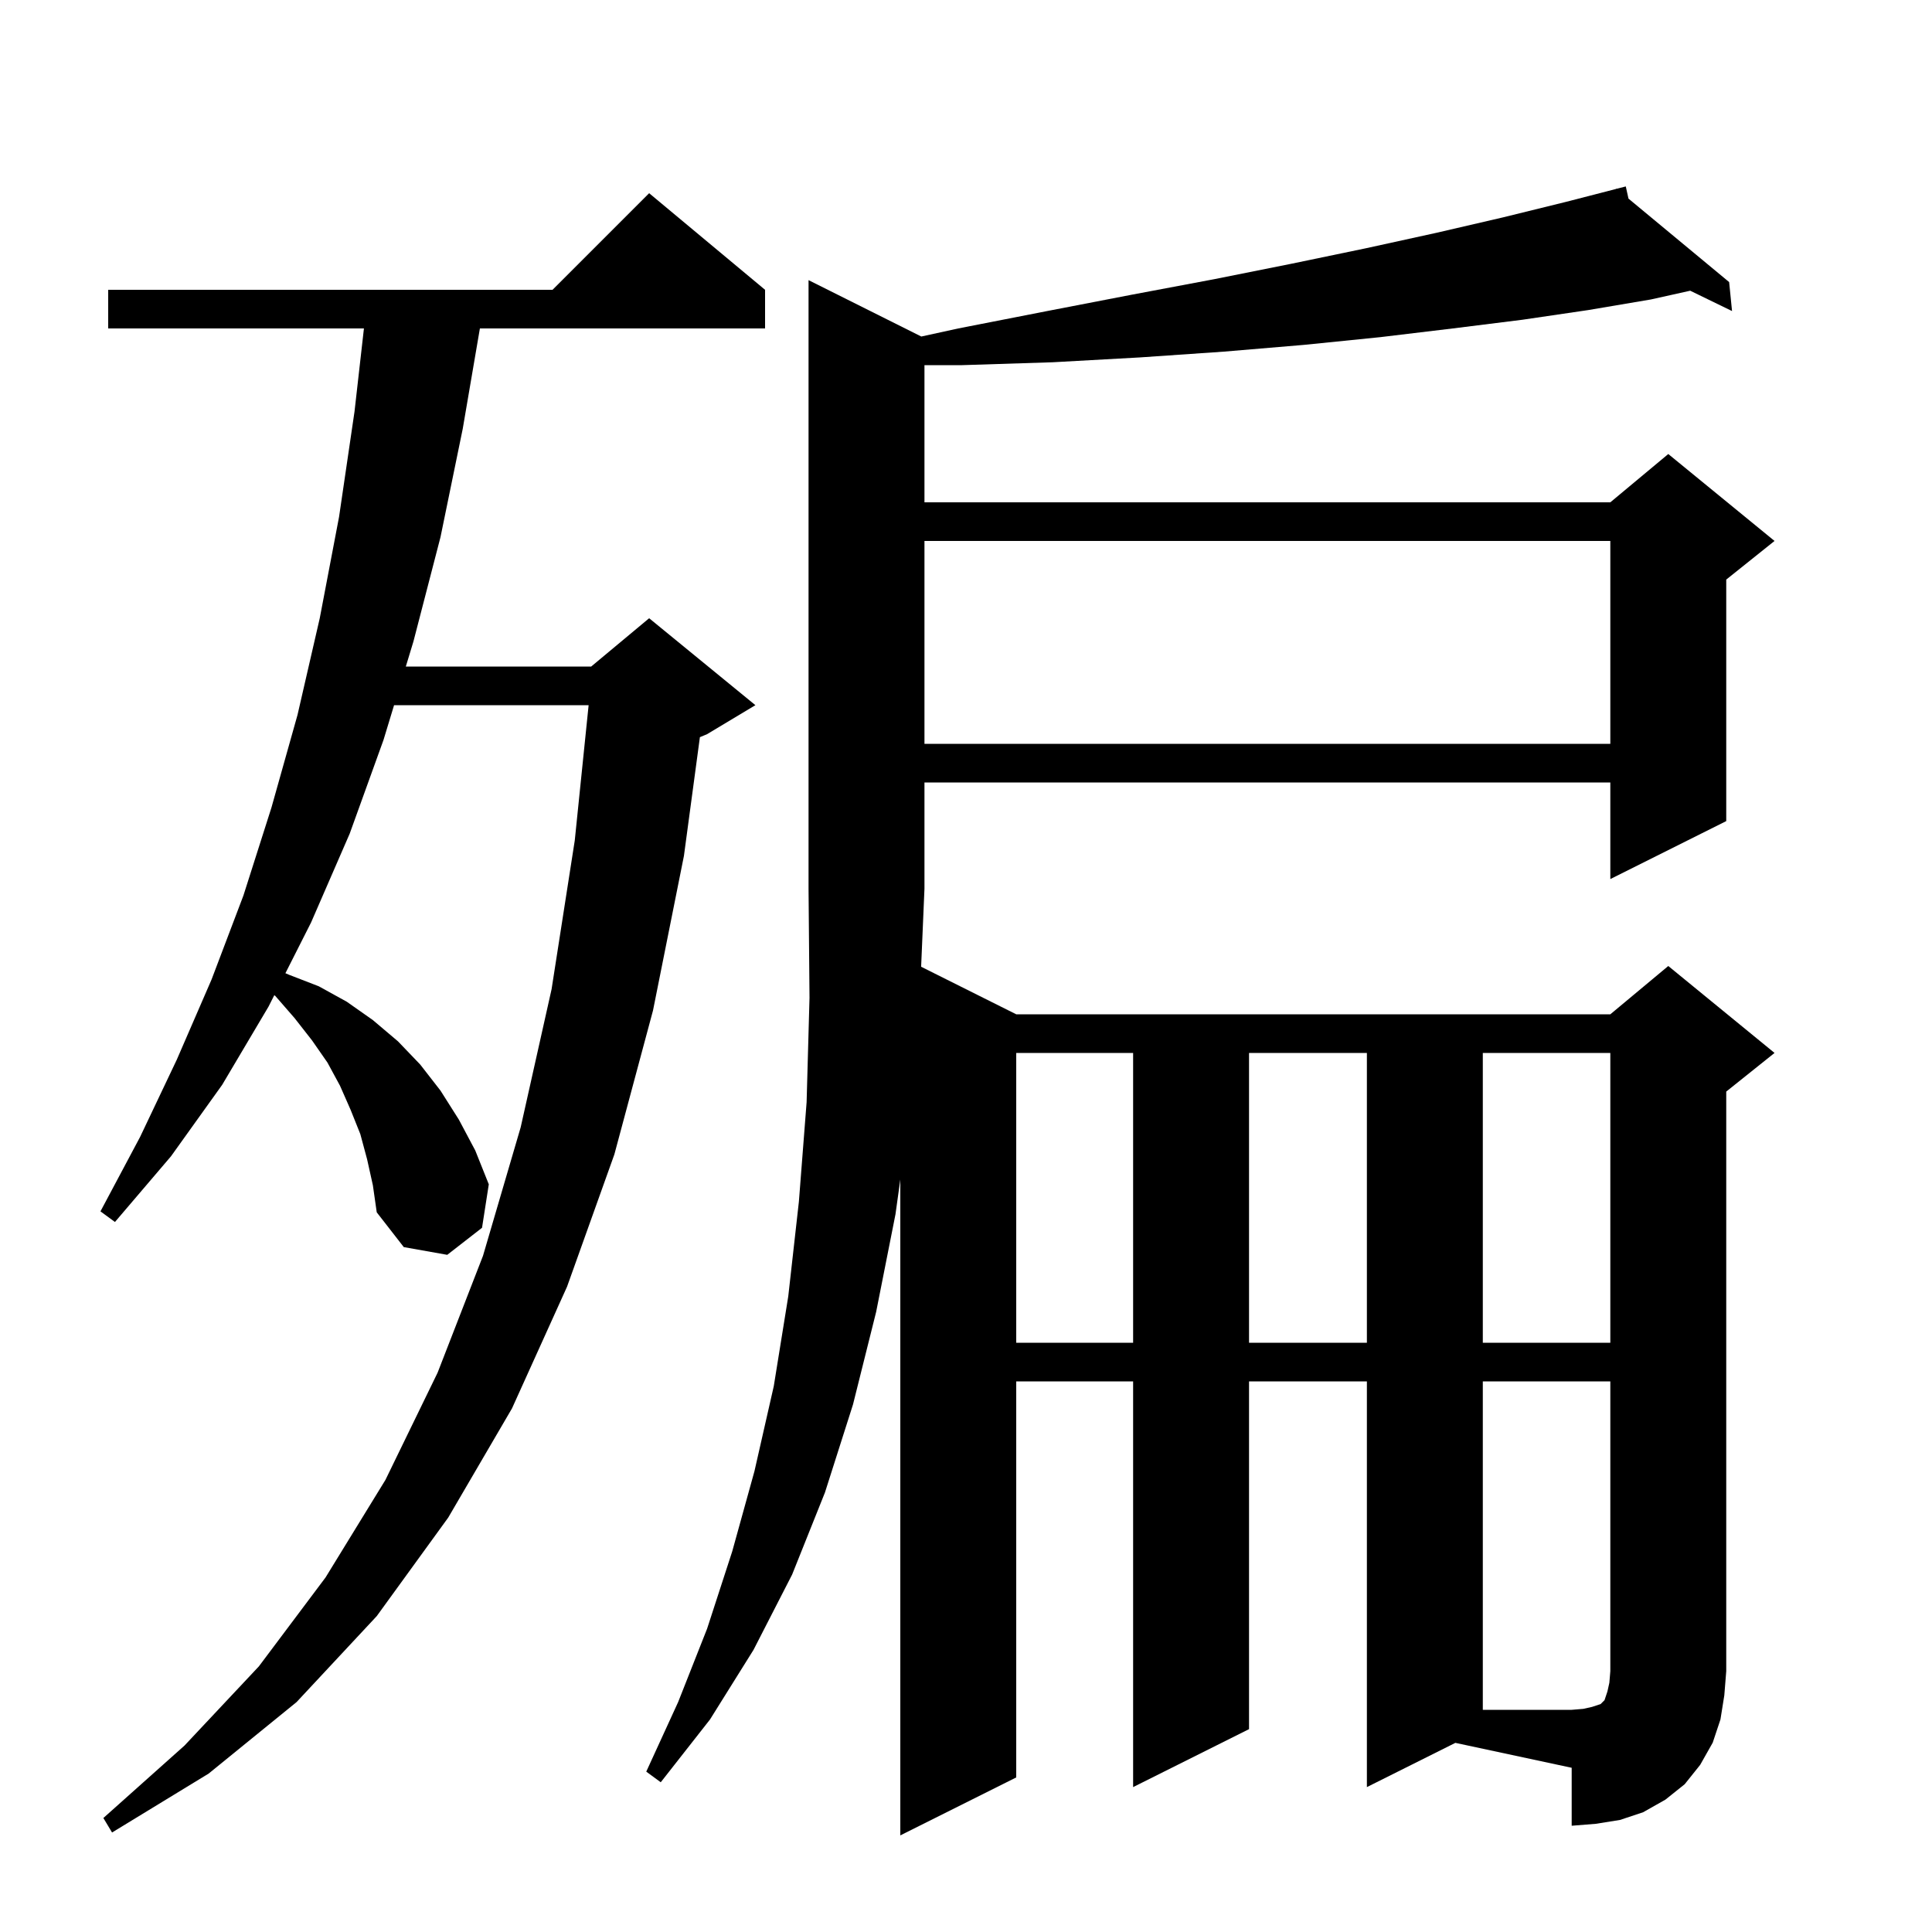 <svg xmlns="http://www.w3.org/2000/svg" xmlns:xlink="http://www.w3.org/1999/xlink" version="1.1" baseProfile="full" viewBox="0 0 200 200" width="200" height="200"><g fill="currentColor"><path d="M 141.5 185.0 L 141.5 143.0 L 129.3 143.0 L 129.3 179.0 L 117.3 185.0 L 117.3 143.0 L 105.2 143.0 L 105.2 184.0 L 93.2 190.0 L 93.2 122.1 L 92.7 125.7 L 90.7 135.8 L 88.3 145.4 L 85.4 154.5 L 82.0 163.0 L 78.0 170.8 L 73.5 178.0 L 68.4 184.5 L 66.9 183.4 L 70.2 176.2 L 73.2 168.6 L 75.8 160.6 L 78.1 152.3 L 80.1 143.5 L 81.6 134.2 L 82.7 124.4 L 83.5 114.1 L 83.8 103.3 L 83.7 92.0 L 83.7 29.0 L 95.374 34.837 L 99.2 34.0 L 108.4 32.2 L 117.2 30.5 L 125.7 28.9 L 133.7 27.3 L 141.4 25.7 L 148.7 24.1 L 155.6 22.5 L 162.1 20.9 L 167.317 19.554 L 167.3 19.5 L 167.353 19.544 L 168.3 19.3 L 168.58 20.561 L 179.0 29.2 L 179.3 32.2 L 174.971 30.095 L 170.9 31.0 L 164.4 32.1 L 157.6 33.1 L 150.4 34.0 L 142.9 34.9 L 135.0 35.7 L 126.7 36.4 L 118.0 37.0 L 109.0 37.5 L 99.6 37.8 L 95.7 37.8 L 95.7 52.0 L 166.7 52.0 L 172.7 47.0 L 183.7 56.0 L 178.7 60.0 L 178.7 85.0 L 166.7 91.0 L 166.7 81.0 L 95.7 81.0 L 95.7 92.0 L 95.355 100.077 L 105.2 105.0 L 166.7 105.0 L 172.7 100.0 L 183.7 109.0 L 178.7 113.0 L 178.7 173.0 L 178.5 175.5 L 178.1 178.0 L 177.3 180.4 L 176.0 182.7 L 174.4 184.7 L 172.4 186.3 L 170.1 187.6 L 167.7 188.4 L 165.2 188.8 L 162.7 189.0 L 162.7 183.0 L 150.66 180.42 Z M 38.0 120.0 L 37.3 117.4 L 36.3 114.9 L 35.2 112.4 L 33.9 110.0 L 32.3 107.7 L 30.5 105.4 L 28.5 103.1 L 28.396 103.021 L 27.8 104.2 L 23.0 112.3 L 17.7 119.7 L 11.9 126.5 L 10.4 125.4 L 14.5 117.7 L 18.3 109.7 L 21.9 101.4 L 25.2 92.7 L 28.1 83.6 L 30.8 74.0 L 33.1 64.0 L 35.1 53.5 L 36.7 42.6 L 37.674 34.0 L 11.2 34.0 L 11.2 30.0 L 57.2 30.0 L 67.2 20.0 L 79.2 30.0 L 79.2 34.0 L 49.678 34.0 L 47.9 44.4 L 45.6 55.6 L 42.8 66.4 L 42.01 69.0 L 61.2 69.0 L 67.2 64.0 L 78.2 73.0 L 73.2 76.0 L 72.453 76.311 L 70.8 88.6 L 67.6 104.6 L 63.6 119.5 L 58.7 133.2 L 53.0 145.8 L 46.4 157.1 L 39.0 167.3 L 30.7 176.2 L 21.6 183.6 L 11.6 189.7 L 10.7 188.2 L 19.1 180.7 L 26.8 172.5 L 33.7 163.3 L 39.9 153.2 L 45.3 142.1 L 50.0 130.0 L 53.9 116.7 L 57.1 102.4 L 59.5 87.0 L 60.934 73.0 L 40.794 73.0 L 39.7 76.6 L 36.2 86.3 L 32.2 95.5 L 29.546 100.747 L 29.9 100.9 L 33.0 102.1 L 35.9 103.7 L 38.6 105.6 L 41.2 107.8 L 43.5 110.2 L 45.6 112.9 L 47.5 115.9 L 49.2 119.1 L 50.6 122.6 L 49.9 127.1 L 46.3 129.9 L 41.8 129.1 L 39.0 125.5 L 38.6 122.7 Z M 105.2 109.0 L 105.2 139.0 L 117.3 139.0 L 117.3 109.0 Z M 129.3 109.0 L 129.3 139.0 L 141.5 139.0 L 141.5 109.0 Z M 153.5 109.0 L 153.5 139.0 L 166.7 139.0 L 166.7 109.0 Z M 95.7 56.0 L 95.7 77.0 L 166.7 77.0 L 166.7 56.0 Z M 153.5 143.0 L 153.5 177.0 L 162.7 177.0 L 163.9 176.9 L 164.8 176.7 L 165.7 176.4 L 166.1 176.0 L 166.4 175.1 L 166.6 174.2 L 166.7 173.0 L 166.7 143.0 Z "/></g></svg>